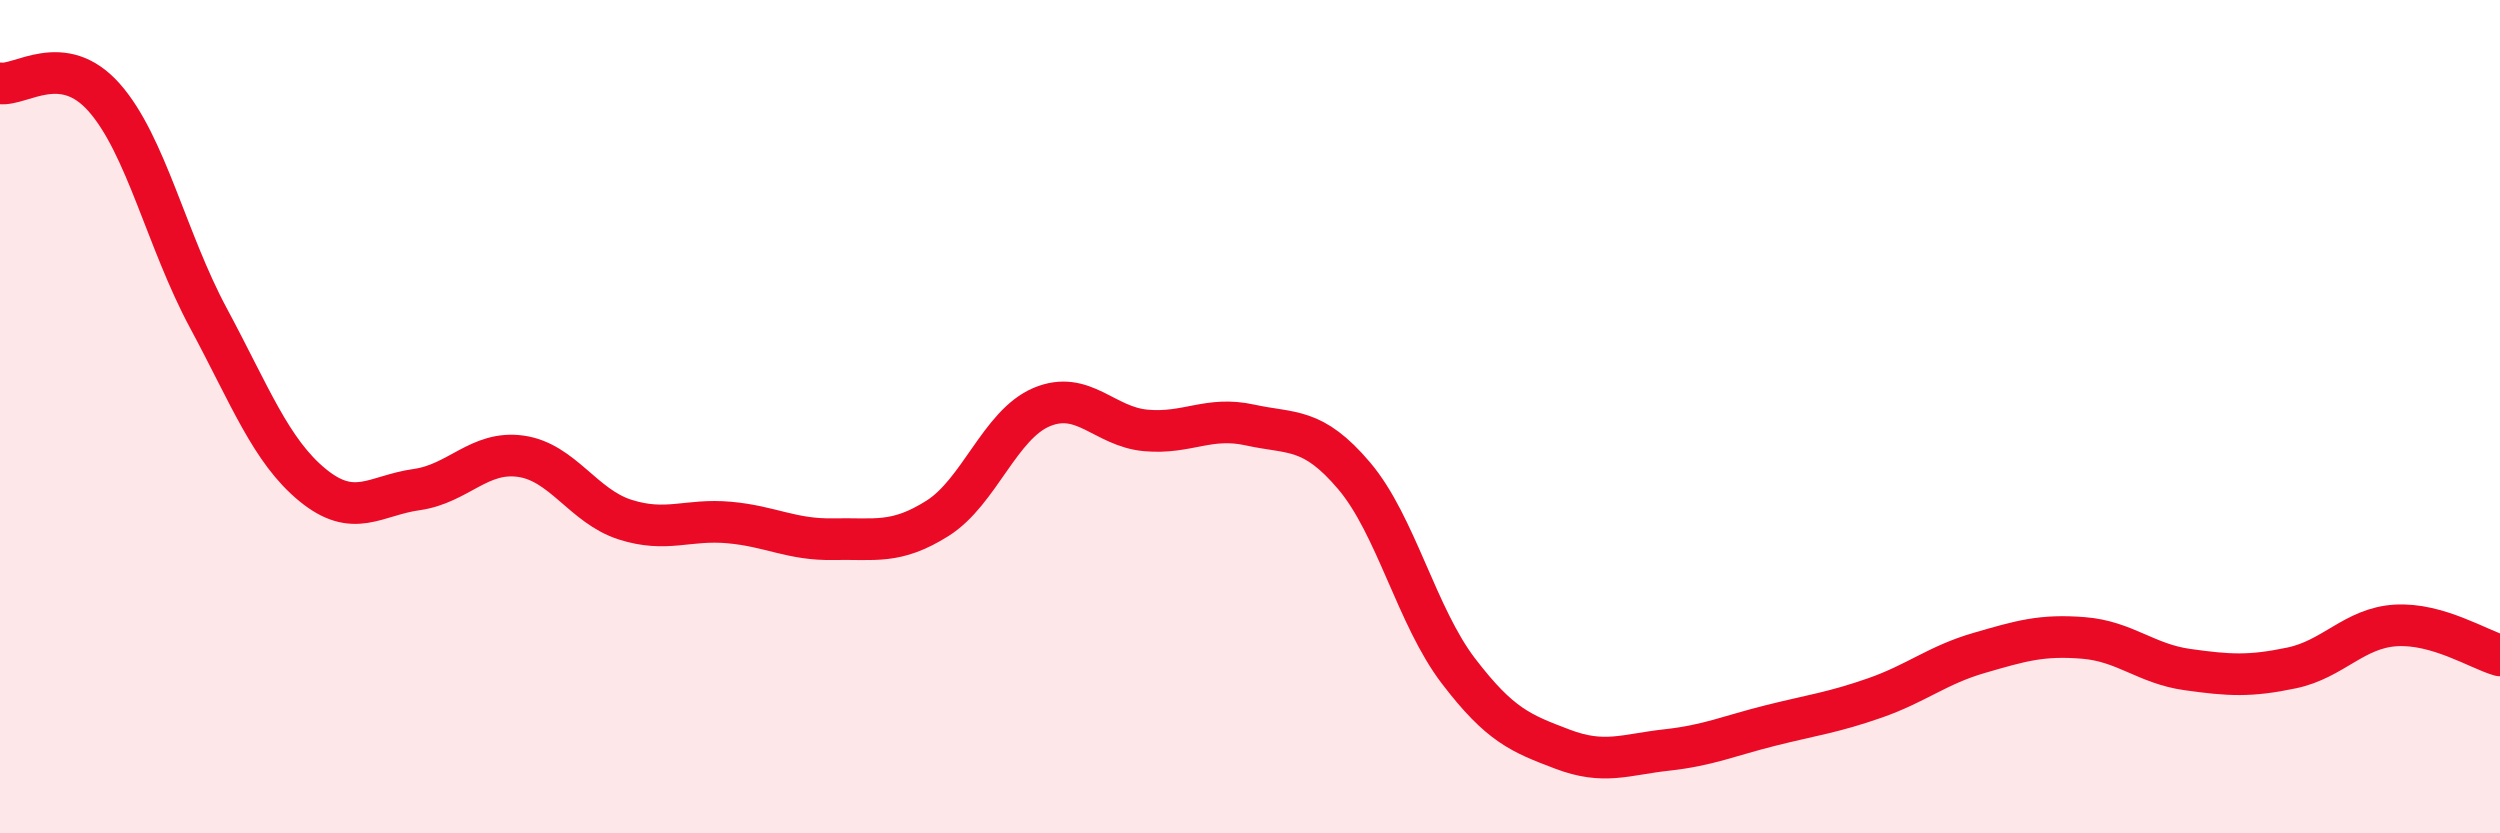 
    <svg width="60" height="20" viewBox="0 0 60 20" xmlns="http://www.w3.org/2000/svg">
      <path
        d="M 0,2 C 0.5,2.07 1.5,1.21 2.5,2.34 C 3.5,3.47 4,5.77 5,7.63 C 6,9.49 6.5,10.82 7.5,11.64 C 8.5,12.46 9,11.89 10,11.75 C 11,11.61 11.5,10.81 12.5,10.95 C 13.5,11.09 14,12.15 15,12.47 C 16,12.79 16.5,12.45 17.5,12.54 C 18.5,12.63 19,12.96 20,12.94 C 21,12.92 21.5,13.07 22.5,12.44 C 23.5,11.81 24,10.19 25,9.77 C 26,9.35 26.5,10.24 27.5,10.33 C 28.5,10.42 29,9.98 30,10.2 C 31,10.42 31.5,10.24 32.5,11.42 C 33.5,12.6 34,14.79 35,16.1 C 36,17.41 36.5,17.6 37.5,17.98 C 38.5,18.36 39,18.11 40,18 C 41,17.89 41.5,17.66 42.5,17.41 C 43.5,17.16 44,17.1 45,16.75 C 46,16.4 46.5,15.96 47.5,15.67 C 48.5,15.38 49,15.23 50,15.31 C 51,15.39 51.5,15.93 52.5,16.07 C 53.5,16.21 54,16.24 55,16.03 C 56,15.82 56.5,15.07 57.5,15.01 C 58.5,14.95 59.5,15.59 60,15.73L60 20L0 20Z"
        fill="#EB0A25"
        opacity="0.1"
        stroke-linecap="round"
        stroke-linejoin="round"
      />
      <path
        d="M 0,2 C 0.5,2.07 1.5,1.21 2.5,2.34 C 3.5,3.47 4,5.77 5,7.63 C 6,9.49 6.5,10.82 7.5,11.64 C 8.5,12.46 9,11.89 10,11.75 C 11,11.61 11.5,10.81 12.5,10.95 C 13.5,11.09 14,12.15 15,12.47 C 16,12.79 16.5,12.45 17.5,12.54 C 18.5,12.63 19,12.96 20,12.94 C 21,12.92 21.5,13.07 22.5,12.44 C 23.5,11.81 24,10.19 25,9.77 C 26,9.35 26.5,10.24 27.5,10.33 C 28.5,10.42 29,9.98 30,10.2 C 31,10.42 31.5,10.24 32.5,11.42 C 33.5,12.6 34,14.79 35,16.1 C 36,17.41 36.5,17.6 37.5,17.98 C 38.5,18.36 39,18.11 40,18 C 41,17.89 41.5,17.66 42.5,17.41 C 43.5,17.16 44,17.1 45,16.75 C 46,16.4 46.5,15.96 47.5,15.67 C 48.5,15.38 49,15.23 50,15.31 C 51,15.39 51.5,15.93 52.5,16.07 C 53.5,16.21 54,16.24 55,16.03 C 56,15.82 56.5,15.07 57.5,15.01 C 58.5,14.95 59.5,15.59 60,15.73"
        stroke="#EB0A25"
        stroke-width="1"
        fill="none"
        stroke-linecap="round"
        stroke-linejoin="round"
      />
    </svg>
  